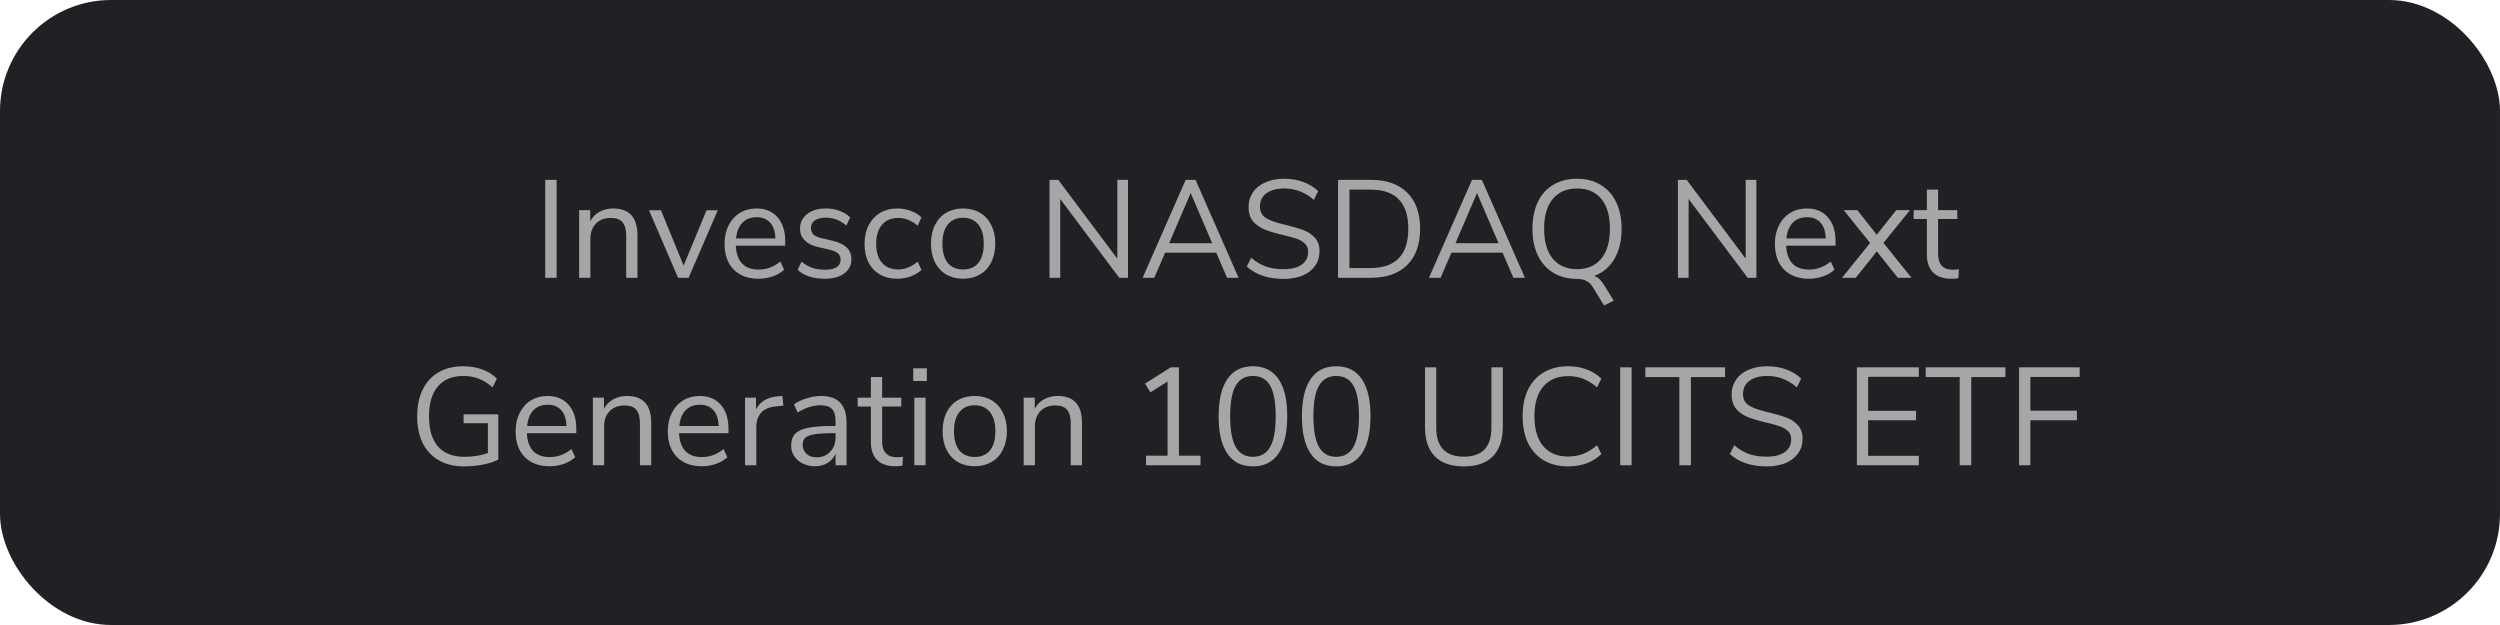 <svg width="360" height="90" viewBox="0 0 360 90" fill="none" xmlns="http://www.w3.org/2000/svg">
<rect width="360" height="90" rx="16" fill="#202124"/>
<path d="M78.515 40V25.9H80.155V40H78.515ZM88.293 30.02C90.626 30.02 91.793 31.307 91.793 33.88V40H90.173V33.98C90.173 33.073 89.993 32.413 89.633 32C89.286 31.587 88.726 31.38 87.953 31.38C87.059 31.38 86.346 31.653 85.813 32.2C85.279 32.747 85.013 33.487 85.013 34.42V40H83.393V30.26H84.993V31.86C85.313 31.26 85.759 30.807 86.333 30.5C86.906 30.18 87.559 30.02 88.293 30.02ZM101.74 30.28H103.36L99.16 40H97.64L93.46 30.28H95.18L98.44 38.24L101.74 30.28ZM113.076 35.38H105.956C106.009 36.513 106.316 37.373 106.876 37.96C107.436 38.533 108.229 38.82 109.256 38.82C110.389 38.82 111.429 38.433 112.376 37.66L112.916 38.84C112.489 39.24 111.943 39.56 111.276 39.8C110.609 40.027 109.929 40.14 109.236 40.14C107.716 40.14 106.516 39.693 105.636 38.8C104.769 37.907 104.336 36.673 104.336 35.1C104.336 34.1 104.529 33.22 104.916 32.46C105.303 31.687 105.843 31.087 106.536 30.66C107.243 30.233 108.043 30.02 108.936 30.02C110.229 30.02 111.243 30.447 111.976 31.3C112.709 32.14 113.076 33.3 113.076 34.78V35.38ZM108.956 31.28C108.103 31.28 107.416 31.547 106.896 32.08C106.389 32.613 106.089 33.367 105.996 34.34H111.656C111.629 33.353 111.383 32.6 110.916 32.08C110.449 31.547 109.796 31.28 108.956 31.28ZM118.763 40.14C117.123 40.14 115.823 39.72 114.863 38.88L115.403 37.68C115.923 38.093 116.45 38.393 116.983 38.58C117.53 38.753 118.143 38.84 118.823 38.84C119.543 38.84 120.09 38.72 120.463 38.48C120.85 38.227 121.043 37.867 121.043 37.4C121.043 37.013 120.916 36.707 120.663 36.48C120.41 36.253 119.99 36.073 119.403 35.94L117.763 35.56C116.936 35.373 116.303 35.053 115.863 34.6C115.423 34.147 115.203 33.587 115.203 32.92C115.203 32.053 115.543 31.353 116.223 30.82C116.903 30.287 117.81 30.02 118.943 30.02C119.623 30.02 120.27 30.133 120.883 30.36C121.496 30.573 122.01 30.887 122.423 31.3L121.883 32.48C120.99 31.72 120.01 31.34 118.943 31.34C118.263 31.34 117.73 31.473 117.343 31.74C116.97 31.993 116.783 32.353 116.783 32.82C116.783 33.207 116.896 33.52 117.123 33.76C117.363 33.987 117.743 34.16 118.263 34.28L119.923 34.68C120.83 34.893 121.503 35.22 121.943 35.66C122.383 36.087 122.603 36.647 122.603 37.34C122.603 38.193 122.256 38.873 121.563 39.38C120.883 39.887 119.95 40.14 118.763 40.14ZM129.192 40.14C128.232 40.14 127.399 39.933 126.692 39.52C125.986 39.107 125.439 38.527 125.052 37.78C124.679 37.02 124.492 36.133 124.492 35.12C124.492 34.107 124.686 33.22 125.072 32.46C125.472 31.687 126.026 31.087 126.732 30.66C127.452 30.233 128.292 30.02 129.252 30.02C129.906 30.02 130.546 30.14 131.172 30.38C131.799 30.607 132.306 30.913 132.692 31.3L132.152 32.5C131.232 31.753 130.299 31.38 129.352 31.38C128.352 31.38 127.572 31.707 127.012 32.36C126.452 33.013 126.172 33.933 126.172 35.12C126.172 36.293 126.452 37.2 127.012 37.84C127.572 38.48 128.352 38.8 129.352 38.8C130.299 38.8 131.232 38.427 132.152 37.68L132.692 38.88C132.279 39.267 131.759 39.573 131.132 39.8C130.506 40.027 129.859 40.14 129.192 40.14ZM138.683 40.14C137.763 40.14 136.949 39.933 136.243 39.52C135.549 39.107 135.009 38.52 134.623 37.76C134.249 36.987 134.063 36.093 134.063 35.08C134.063 34.067 134.249 33.18 134.623 32.42C135.009 31.647 135.549 31.053 136.243 30.64C136.949 30.227 137.763 30.02 138.683 30.02C139.603 30.02 140.416 30.227 141.123 30.64C141.829 31.053 142.369 31.647 142.743 32.42C143.129 33.18 143.323 34.067 143.323 35.08C143.323 36.093 143.129 36.987 142.743 37.76C142.369 38.52 141.829 39.107 141.123 39.52C140.416 39.933 139.603 40.14 138.683 40.14ZM138.683 38.8C139.643 38.8 140.376 38.487 140.883 37.86C141.403 37.22 141.663 36.293 141.663 35.08C141.663 33.893 141.403 32.98 140.883 32.34C140.363 31.687 139.629 31.36 138.683 31.36C137.736 31.36 137.003 31.687 136.483 32.34C135.963 32.98 135.703 33.893 135.703 35.08C135.703 36.28 135.956 37.2 136.463 37.84C136.983 38.48 137.723 38.8 138.683 38.8ZM160.893 25.9H162.433V40H161.173L152.673 28.66V40H151.133V25.9H152.393L160.893 37.24V25.9ZM176.698 40L175.138 36.38H167.778L166.218 40H164.538L170.738 25.9H172.158L178.358 40H176.698ZM168.358 35.02H174.558L171.458 27.8L168.358 35.02ZM184.812 40.16C182.612 40.16 180.852 39.567 179.532 38.38L180.172 37.12C180.865 37.707 181.572 38.127 182.292 38.38C183.025 38.633 183.872 38.76 184.832 38.76C185.965 38.76 186.838 38.54 187.452 38.1C188.065 37.66 188.372 37.04 188.372 36.24C188.372 35.773 188.225 35.393 187.932 35.1C187.638 34.807 187.252 34.573 186.772 34.4C186.292 34.227 185.645 34.047 184.832 33.86C183.738 33.607 182.838 33.34 182.132 33.06C181.438 32.78 180.872 32.38 180.432 31.86C180.005 31.34 179.792 30.66 179.792 29.82C179.792 29.02 179.998 28.313 180.412 27.7C180.838 27.073 181.438 26.593 182.212 26.26C182.998 25.913 183.905 25.74 184.932 25.74C185.905 25.74 186.812 25.893 187.652 26.2C188.505 26.507 189.225 26.947 189.812 27.52L189.192 28.78C188.525 28.207 187.845 27.793 187.152 27.54C186.472 27.273 185.732 27.14 184.932 27.14C183.838 27.14 182.978 27.373 182.352 27.84C181.738 28.293 181.432 28.933 181.432 29.76C181.432 30.467 181.705 31 182.252 31.36C182.798 31.72 183.625 32.027 184.732 32.28C185.945 32.573 186.898 32.847 187.592 33.1C188.285 33.34 188.858 33.707 189.312 34.2C189.778 34.693 190.012 35.353 190.012 36.18C190.012 36.98 189.798 37.68 189.372 38.28C188.958 38.88 188.358 39.347 187.572 39.68C186.785 40 185.865 40.16 184.812 40.16ZM192.676 25.9H197.416C199.669 25.9 201.409 26.513 202.636 27.74C203.876 28.953 204.496 30.687 204.496 32.94C204.496 35.193 203.876 36.933 202.636 38.16C201.409 39.387 199.669 40 197.416 40H192.676V25.9ZM197.316 38.6C200.969 38.6 202.796 36.713 202.796 32.94C202.796 29.18 200.969 27.3 197.316 27.3H194.316V38.6H197.316ZM217.928 40L216.368 36.38H209.008L207.448 40H205.768L211.968 25.9H213.388L219.588 40H217.928ZM209.588 35.02H215.788L212.688 27.8L209.588 35.02ZM229.551 39.74C229.845 39.833 230.105 39.987 230.331 40.2C230.558 40.427 230.791 40.733 231.031 41.12L232.371 43.28L230.991 44L229.331 41.3C228.865 40.54 228.118 40.16 227.091 40.16C225.785 40.16 224.645 39.867 223.671 39.28C222.711 38.693 221.971 37.86 221.451 36.78C220.931 35.7 220.671 34.427 220.671 32.96C220.671 31.48 220.925 30.2 221.431 29.12C221.951 28.027 222.691 27.193 223.651 26.62C224.625 26.033 225.771 25.74 227.091 25.74C228.398 25.74 229.531 26.033 230.491 26.62C231.465 27.193 232.211 28.027 232.731 29.12C233.251 30.2 233.511 31.473 233.511 32.94C233.511 34.647 233.165 36.093 232.471 37.28C231.791 38.453 230.818 39.273 229.551 39.74ZM222.351 32.94C222.351 34.793 222.765 36.227 223.591 37.24C224.431 38.253 225.598 38.76 227.091 38.76C228.585 38.76 229.745 38.26 230.571 37.26C231.411 36.247 231.831 34.807 231.831 32.94C231.831 31.073 231.418 29.64 230.591 28.64C229.765 27.64 228.598 27.14 227.091 27.14C225.598 27.14 224.431 27.647 223.591 28.66C222.765 29.66 222.351 31.087 222.351 32.94ZM251.381 25.9H252.921V40H251.661L243.161 28.66V40H241.621V25.9H242.881L251.381 37.24V25.9ZM264.326 35.38H257.206C257.259 36.513 257.566 37.373 258.126 37.96C258.686 38.533 259.479 38.82 260.506 38.82C261.639 38.82 262.679 38.433 263.626 37.66L264.166 38.84C263.739 39.24 263.193 39.56 262.526 39.8C261.859 40.027 261.179 40.14 260.486 40.14C258.966 40.14 257.766 39.693 256.886 38.8C256.019 37.907 255.586 36.673 255.586 35.1C255.586 34.1 255.779 33.22 256.166 32.46C256.553 31.687 257.093 31.087 257.786 30.66C258.493 30.233 259.293 30.02 260.186 30.02C261.479 30.02 262.493 30.447 263.226 31.3C263.959 32.14 264.326 33.3 264.326 34.78V35.38ZM260.206 31.28C259.353 31.28 258.666 31.547 258.146 32.08C257.639 32.613 257.339 33.367 257.246 34.34H262.906C262.879 33.353 262.633 32.6 262.166 32.08C261.699 31.547 261.046 31.28 260.206 31.28ZM271.216 34.98L275.256 40H273.296L270.256 36.2L267.236 40H265.256L269.296 34.98L265.496 30.26H267.456L270.256 33.8L273.056 30.26H275.036L271.216 34.98ZM281.208 38.84C281.501 38.84 281.794 38.82 282.088 38.78L282.008 40.06C281.701 40.113 281.368 40.14 281.008 40.14C279.834 40.14 278.948 39.833 278.348 39.22C277.761 38.607 277.468 37.753 277.468 36.66V31.54H275.568V30.26H277.468V27.3H279.088V30.26H281.848V31.54H279.088V36.54C279.088 38.073 279.794 38.84 281.208 38.84ZM71.755 59.66V66.18C71.195 66.473 70.462 66.713 69.555 66.9C68.662 67.073 67.755 67.16 66.835 67.16C65.436 67.16 64.229 66.873 63.215 66.3C62.202 65.727 61.422 64.9 60.876 63.82C60.342 62.74 60.075 61.447 60.075 59.94C60.075 58.447 60.342 57.16 60.876 56.08C61.409 55 62.175 54.173 63.175 53.6C64.175 53.027 65.356 52.74 66.716 52.74C67.702 52.74 68.609 52.893 69.436 53.2C70.262 53.493 70.969 53.933 71.555 54.52L70.936 55.78C70.255 55.193 69.582 54.773 68.915 54.52C68.262 54.267 67.529 54.14 66.716 54.14C65.129 54.14 63.909 54.64 63.056 55.64C62.202 56.64 61.776 58.073 61.776 59.94C61.776 61.847 62.209 63.3 63.075 64.3C63.942 65.287 65.209 65.78 66.876 65.78C68.089 65.78 69.216 65.6 70.255 65.24V60.94H66.755V59.66H71.755ZM82.988 62.38H75.868C75.921 63.513 76.228 64.373 76.788 64.96C77.348 65.533 78.141 65.82 79.168 65.82C80.302 65.82 81.341 65.433 82.288 64.66L82.828 65.84C82.401 66.24 81.855 66.56 81.188 66.8C80.522 67.027 79.841 67.14 79.148 67.14C77.628 67.14 76.428 66.693 75.548 65.8C74.681 64.907 74.248 63.673 74.248 62.1C74.248 61.1 74.442 60.22 74.828 59.46C75.215 58.687 75.755 58.087 76.448 57.66C77.155 57.233 77.955 57.02 78.848 57.02C80.141 57.02 81.155 57.447 81.888 58.3C82.621 59.14 82.988 60.3 82.988 61.78V62.38ZM78.868 58.28C78.015 58.28 77.328 58.547 76.808 59.08C76.302 59.613 76.001 60.367 75.908 61.34H81.568C81.541 60.353 81.295 59.6 80.828 59.08C80.362 58.547 79.708 58.28 78.868 58.28ZM90.275 57.02C92.608 57.02 93.775 58.307 93.775 60.88V67H92.155V60.98C92.155 60.073 91.975 59.413 91.615 59C91.268 58.587 90.708 58.38 89.935 58.38C89.042 58.38 88.328 58.653 87.795 59.2C87.262 59.747 86.995 60.487 86.995 61.42V67H85.375V57.26H86.975V58.86C87.295 58.26 87.742 57.807 88.315 57.5C88.888 57.18 89.542 57.02 90.275 57.02ZM104.902 62.38H97.782C97.835 63.513 98.142 64.373 98.702 64.96C99.262 65.533 100.056 65.82 101.082 65.82C102.216 65.82 103.256 65.433 104.202 64.66L104.742 65.84C104.316 66.24 103.769 66.56 103.102 66.8C102.436 67.027 101.756 67.14 101.062 67.14C99.542 67.14 98.342 66.693 97.462 65.8C96.596 64.907 96.162 63.673 96.162 62.1C96.162 61.1 96.356 60.22 96.742 59.46C97.129 58.687 97.669 58.087 98.362 57.66C99.069 57.233 99.869 57.02 100.762 57.02C102.056 57.02 103.069 57.447 103.802 58.3C104.536 59.14 104.902 60.3 104.902 61.78V62.38ZM100.782 58.28C99.929 58.28 99.242 58.547 98.722 59.08C98.216 59.613 97.915 60.367 97.822 61.34H103.482C103.456 60.353 103.209 59.6 102.742 59.08C102.276 58.547 101.622 58.28 100.782 58.28ZM112.809 58.42L111.749 58.52C110.749 58.613 110.022 58.927 109.569 59.46C109.129 59.993 108.909 60.653 108.909 61.44V67H107.289V57.26H108.869V58.96C109.416 57.827 110.489 57.193 112.089 57.06L112.669 57.02L112.809 58.42ZM118.222 57.02C119.462 57.02 120.382 57.34 120.982 57.98C121.595 58.607 121.902 59.567 121.902 60.86V67H120.322V65.34C120.068 65.913 119.682 66.36 119.162 66.68C118.642 66.987 118.042 67.14 117.362 67.14C116.735 67.14 116.155 67.013 115.622 66.76C115.102 66.507 114.688 66.153 114.382 65.7C114.075 65.247 113.922 64.747 113.922 64.2C113.922 63.467 114.108 62.9 114.482 62.5C114.855 62.087 115.468 61.793 116.322 61.62C117.175 61.433 118.362 61.34 119.882 61.34H120.322V60.68C120.322 59.867 120.155 59.28 119.822 58.92C119.488 58.547 118.948 58.36 118.202 58.36C117.082 58.36 115.968 58.707 114.862 59.4L114.322 58.22C114.828 57.86 115.435 57.573 116.142 57.36C116.862 57.133 117.555 57.02 118.222 57.02ZM117.582 65.86C118.382 65.86 119.035 65.593 119.542 65.06C120.062 64.513 120.322 63.813 120.322 62.96V62.38H119.962C118.788 62.38 117.895 62.433 117.282 62.54C116.668 62.633 116.228 62.8 115.962 63.04C115.708 63.267 115.582 63.607 115.582 64.06C115.582 64.58 115.768 65.013 116.142 65.36C116.528 65.693 117.008 65.86 117.582 65.86ZM129.147 65.84C129.441 65.84 129.734 65.82 130.027 65.78L129.947 67.06C129.641 67.113 129.307 67.14 128.947 67.14C127.774 67.14 126.887 66.833 126.287 66.22C125.701 65.607 125.407 64.753 125.407 63.66V58.54H123.507V57.26H125.407V54.3H127.027V57.26H129.787V58.54H127.027V63.54C127.027 65.073 127.734 65.84 129.147 65.84ZM131.664 67V57.26H133.284V67H131.664ZM131.504 53.04H133.464V54.86H131.504V53.04ZM140.353 67.14C139.433 67.14 138.619 66.933 137.913 66.52C137.219 66.107 136.679 65.52 136.293 64.76C135.919 63.987 135.733 63.093 135.733 62.08C135.733 61.067 135.919 60.18 136.293 59.42C136.679 58.647 137.219 58.053 137.913 57.64C138.619 57.227 139.433 57.02 140.353 57.02C141.273 57.02 142.086 57.227 142.793 57.64C143.499 58.053 144.039 58.647 144.413 59.42C144.799 60.18 144.993 61.067 144.993 62.08C144.993 63.093 144.799 63.987 144.413 64.76C144.039 65.52 143.499 66.107 142.793 66.52C142.086 66.933 141.273 67.14 140.353 67.14ZM140.353 65.8C141.313 65.8 142.046 65.487 142.553 64.86C143.073 64.22 143.333 63.293 143.333 62.08C143.333 60.893 143.073 59.98 142.553 59.34C142.033 58.687 141.299 58.36 140.353 58.36C139.406 58.36 138.673 58.687 138.153 59.34C137.633 59.98 137.373 60.893 137.373 62.08C137.373 63.28 137.626 64.2 138.133 64.84C138.653 65.48 139.393 65.8 140.353 65.8ZM152.306 57.02C154.64 57.02 155.806 58.307 155.806 60.88V67H154.186V60.98C154.186 60.073 154.006 59.413 153.646 59C153.3 58.587 152.74 58.38 151.966 58.38C151.073 58.38 150.36 58.653 149.826 59.2C149.293 59.747 149.026 60.487 149.026 61.42V67H147.406V57.26H149.006V58.86C149.326 58.26 149.773 57.807 150.346 57.5C150.92 57.18 151.573 57.02 152.306 57.02ZM169.77 65.62H172.87V67H165.03V65.62H168.13V54.94L165.65 56.5L164.89 55.24L168.59 52.9H169.77V65.62ZM180.422 67.16C178.809 67.16 177.582 66.547 176.742 65.32C175.902 64.093 175.482 62.307 175.482 59.96C175.482 57.6 175.902 55.807 176.742 54.58C177.582 53.353 178.809 52.74 180.422 52.74C182.035 52.74 183.262 53.353 184.102 54.58C184.942 55.793 185.362 57.58 185.362 59.94C185.362 62.3 184.942 64.093 184.102 65.32C183.262 66.547 182.035 67.16 180.422 67.16ZM180.422 65.78C181.542 65.78 182.369 65.307 182.902 64.36C183.435 63.413 183.702 61.94 183.702 59.94C183.702 57.927 183.435 56.46 182.902 55.54C182.382 54.607 181.555 54.14 180.422 54.14C179.302 54.14 178.475 54.607 177.942 55.54C177.409 56.473 177.142 57.94 177.142 59.94C177.142 61.94 177.409 63.413 177.942 64.36C178.475 65.307 179.302 65.78 180.422 65.78ZM192.414 67.16C190.801 67.16 189.574 66.547 188.734 65.32C187.894 64.093 187.474 62.307 187.474 59.96C187.474 57.6 187.894 55.807 188.734 54.58C189.574 53.353 190.801 52.74 192.414 52.74C194.027 52.74 195.254 53.353 196.094 54.58C196.934 55.793 197.354 57.58 197.354 59.94C197.354 62.3 196.934 64.093 196.094 65.32C195.254 66.547 194.027 67.16 192.414 67.16ZM192.414 65.78C193.534 65.78 194.361 65.307 194.894 64.36C195.427 63.413 195.694 61.94 195.694 59.94C195.694 57.927 195.427 56.46 194.894 55.54C194.374 54.607 193.547 54.14 192.414 54.14C191.294 54.14 190.467 54.607 189.934 55.54C189.401 56.473 189.134 57.94 189.134 59.94C189.134 61.94 189.401 63.413 189.934 64.36C190.467 65.307 191.294 65.78 192.414 65.78ZM210.803 67.16C208.963 67.16 207.569 66.68 206.623 65.72C205.676 64.76 205.203 63.347 205.203 61.48V52.9H206.823V61.62C206.823 62.993 207.156 64.027 207.823 64.72C208.503 65.413 209.496 65.76 210.803 65.76C212.109 65.76 213.096 65.413 213.763 64.72C214.429 64.027 214.763 62.993 214.763 61.62V52.9H216.403V61.48C216.403 63.333 215.923 64.747 214.963 65.72C214.016 66.68 212.629 67.16 210.803 67.16ZM225.795 67.16C224.462 67.16 223.302 66.873 222.315 66.3C221.328 65.713 220.568 64.88 220.035 63.8C219.515 62.707 219.255 61.42 219.255 59.94C219.255 58.46 219.515 57.18 220.035 56.1C220.568 55.02 221.328 54.193 222.315 53.62C223.302 53.033 224.462 52.74 225.795 52.74C226.768 52.74 227.662 52.893 228.475 53.2C229.288 53.493 229.995 53.933 230.595 54.52L229.975 55.78C229.295 55.207 228.628 54.793 227.975 54.54C227.322 54.287 226.602 54.16 225.815 54.16C224.268 54.16 223.068 54.667 222.215 55.68C221.375 56.68 220.955 58.1 220.955 59.94C220.955 61.793 221.375 63.227 222.215 64.24C223.068 65.24 224.268 65.74 225.815 65.74C226.602 65.74 227.322 65.613 227.975 65.36C228.628 65.107 229.295 64.693 229.975 64.12L230.595 65.38C229.995 65.967 229.288 66.413 228.475 66.72C227.662 67.013 226.768 67.16 225.795 67.16ZM233.31 67V52.9H234.95V67H233.31ZM241.827 67V54.3H236.928V52.9H248.408V54.3H243.488V67H241.827ZM254.372 67.16C252.172 67.16 250.412 66.567 249.092 65.38L249.732 64.12C250.426 64.707 251.132 65.127 251.852 65.38C252.586 65.633 253.432 65.76 254.392 65.76C255.526 65.76 256.399 65.54 257.012 65.1C257.626 64.66 257.932 64.04 257.932 63.24C257.932 62.773 257.786 62.393 257.492 62.1C257.199 61.807 256.812 61.573 256.332 61.4C255.852 61.227 255.206 61.047 254.392 60.86C253.299 60.607 252.399 60.34 251.692 60.06C250.999 59.78 250.432 59.38 249.992 58.86C249.566 58.34 249.352 57.66 249.352 56.82C249.352 56.02 249.559 55.313 249.972 54.7C250.399 54.073 250.999 53.593 251.772 53.26C252.559 52.913 253.466 52.74 254.492 52.74C255.466 52.74 256.372 52.893 257.212 53.2C258.066 53.507 258.786 53.947 259.372 54.52L258.752 55.78C258.086 55.207 257.406 54.793 256.712 54.54C256.032 54.273 255.292 54.14 254.492 54.14C253.399 54.14 252.539 54.373 251.912 54.84C251.299 55.293 250.992 55.933 250.992 56.76C250.992 57.467 251.266 58 251.812 58.36C252.359 58.72 253.186 59.027 254.292 59.28C255.506 59.573 256.459 59.847 257.152 60.1C257.846 60.34 258.419 60.707 258.872 61.2C259.339 61.693 259.572 62.353 259.572 63.18C259.572 63.98 259.359 64.68 258.932 65.28C258.519 65.88 257.919 66.347 257.132 66.68C256.346 67 255.426 67.16 254.372 67.16ZM267.392 67V52.9H276.312V54.26H269.012V59.16H275.912V60.52H269.012V65.64H276.312V67H267.392ZM282.199 67V54.3H277.299V52.9H288.779V54.3H283.859V67H282.199ZM290.752 67V52.9H299.472V54.28H292.372V59.14H299.072V60.52H292.372V67H290.752Z" fill="#A6A6A7"/>
</svg>
